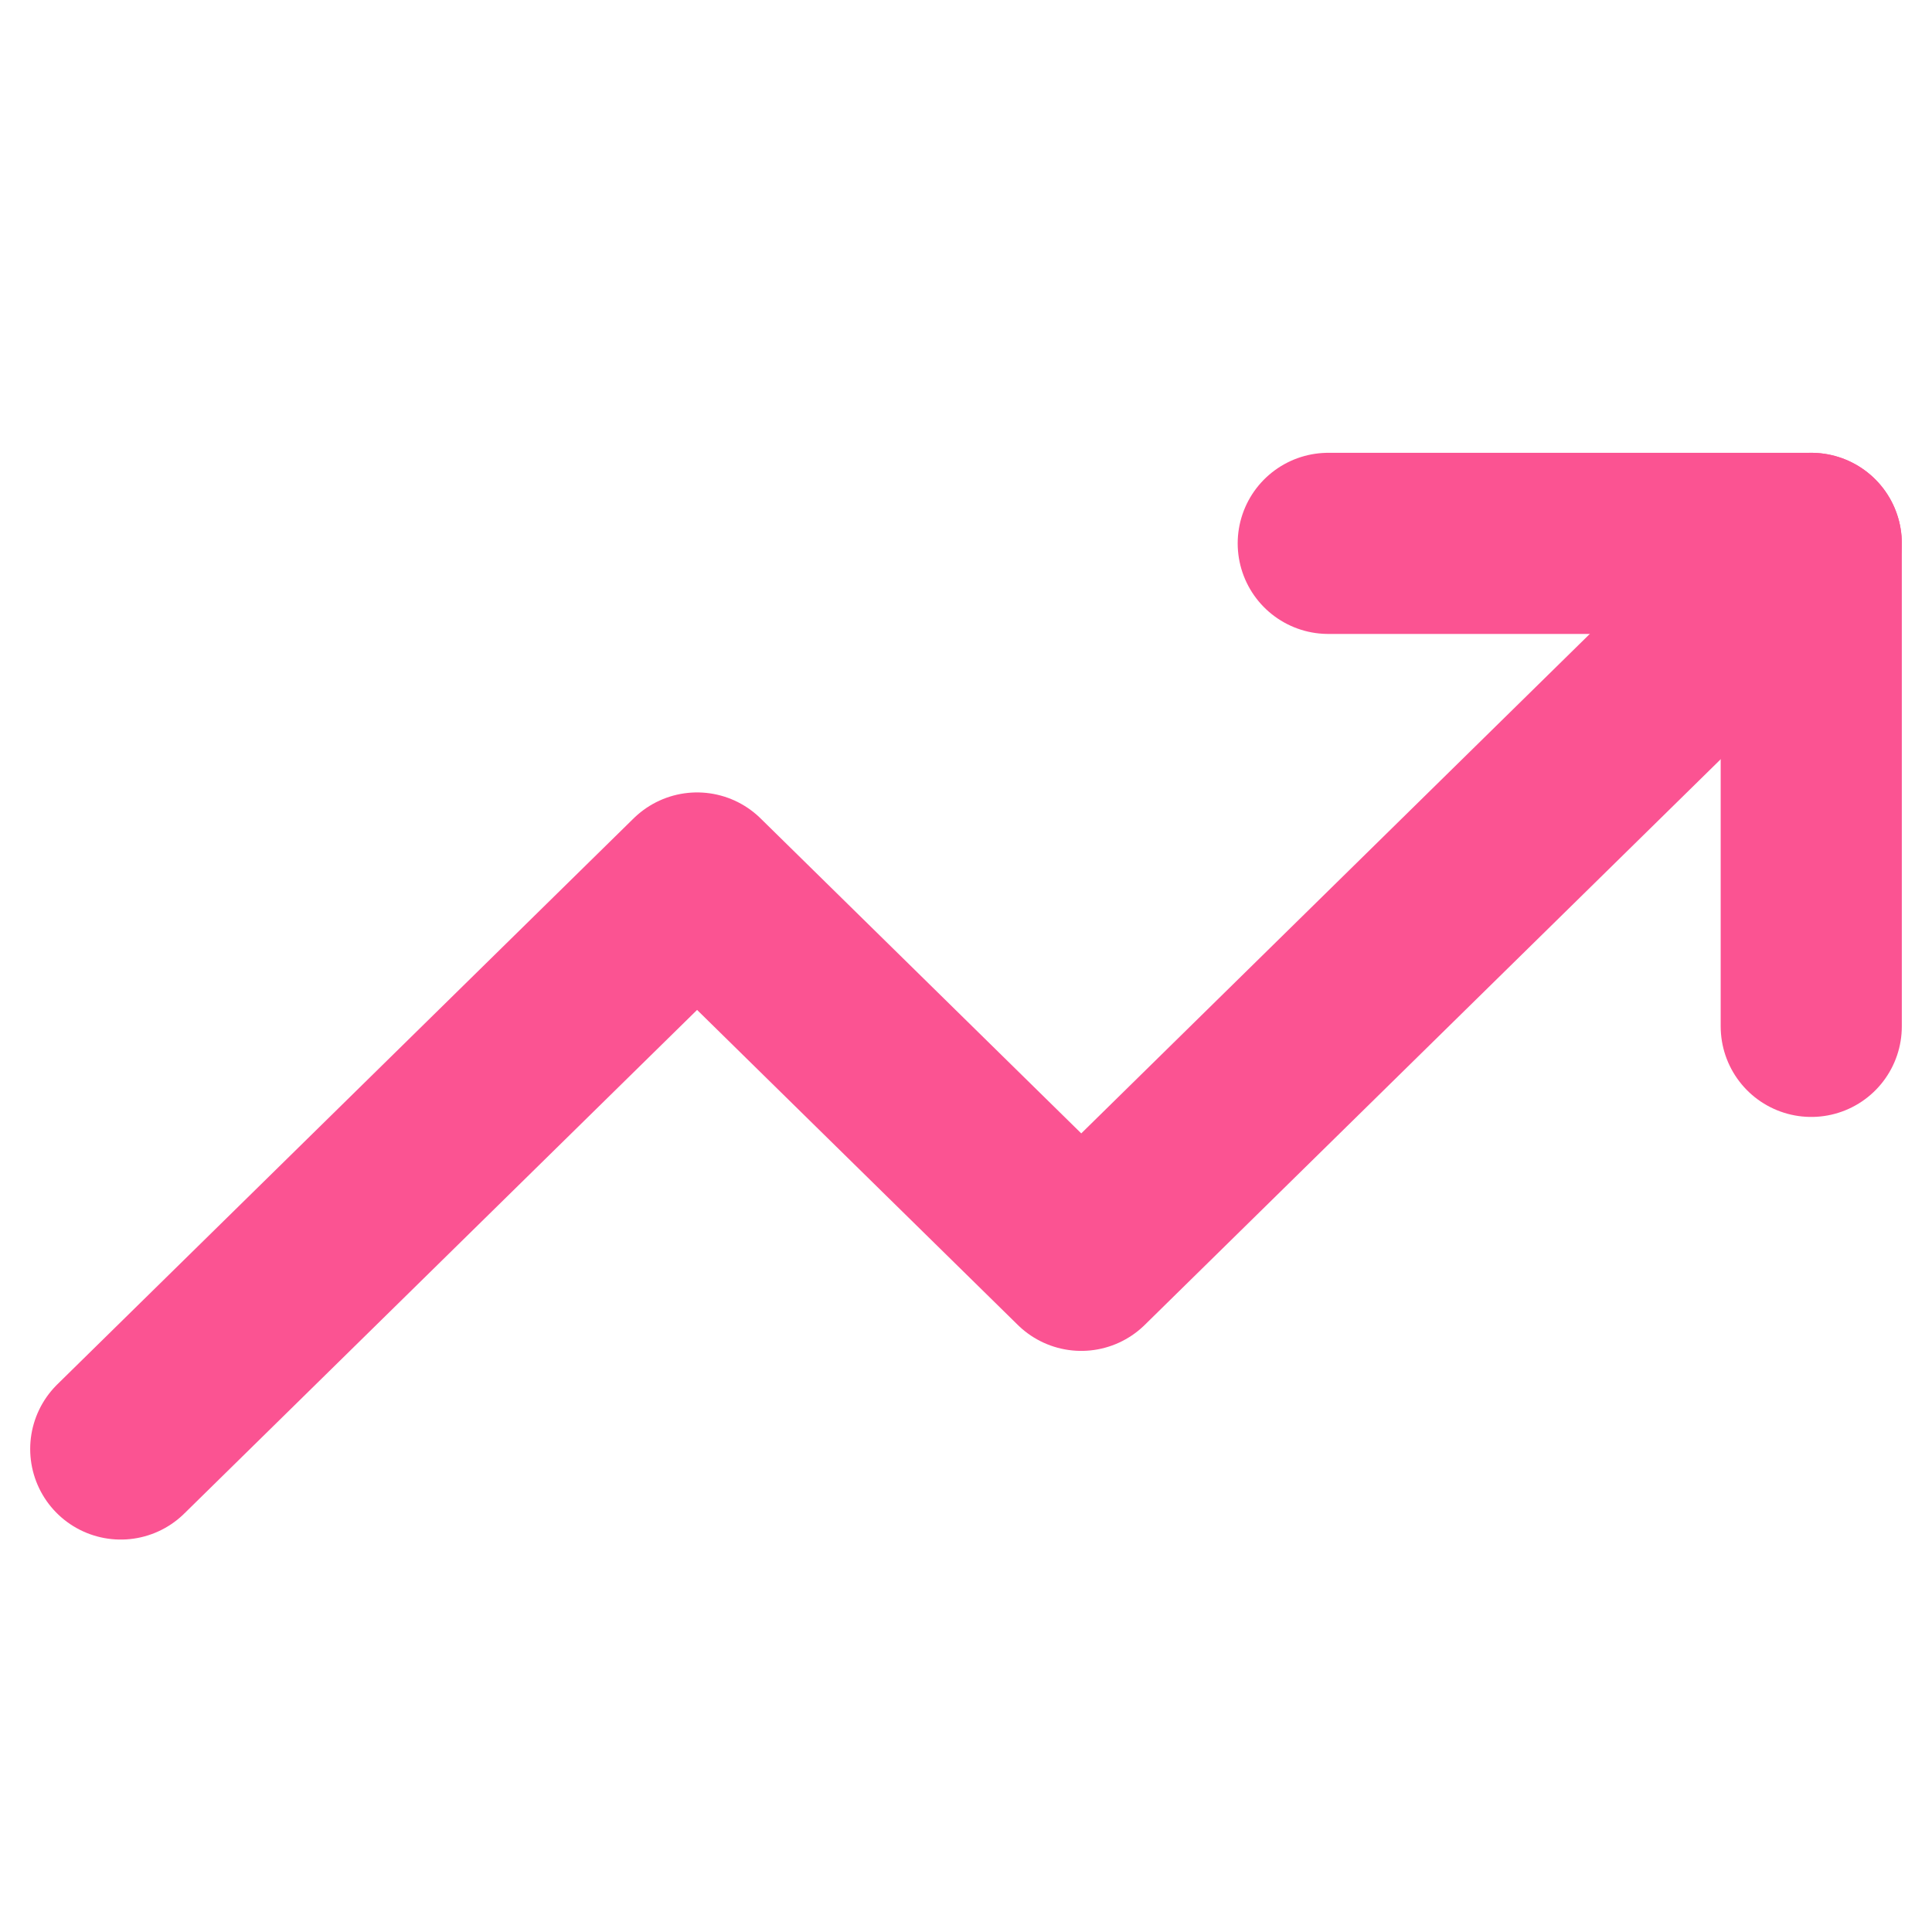 <svg width="32" height="32" viewBox="0 0 32 32" fill="none" xmlns="http://www.w3.org/2000/svg">
<path d="M30 9L17.909 20.875L11.546 14.625L2 24" stroke="#FB5392" stroke-width="3" stroke-linecap="round" stroke-linejoin="round"/>
<path d="M22 9H30V17" stroke="#FB5392" stroke-width="3" stroke-linecap="round" stroke-linejoin="round"/>
</svg>
